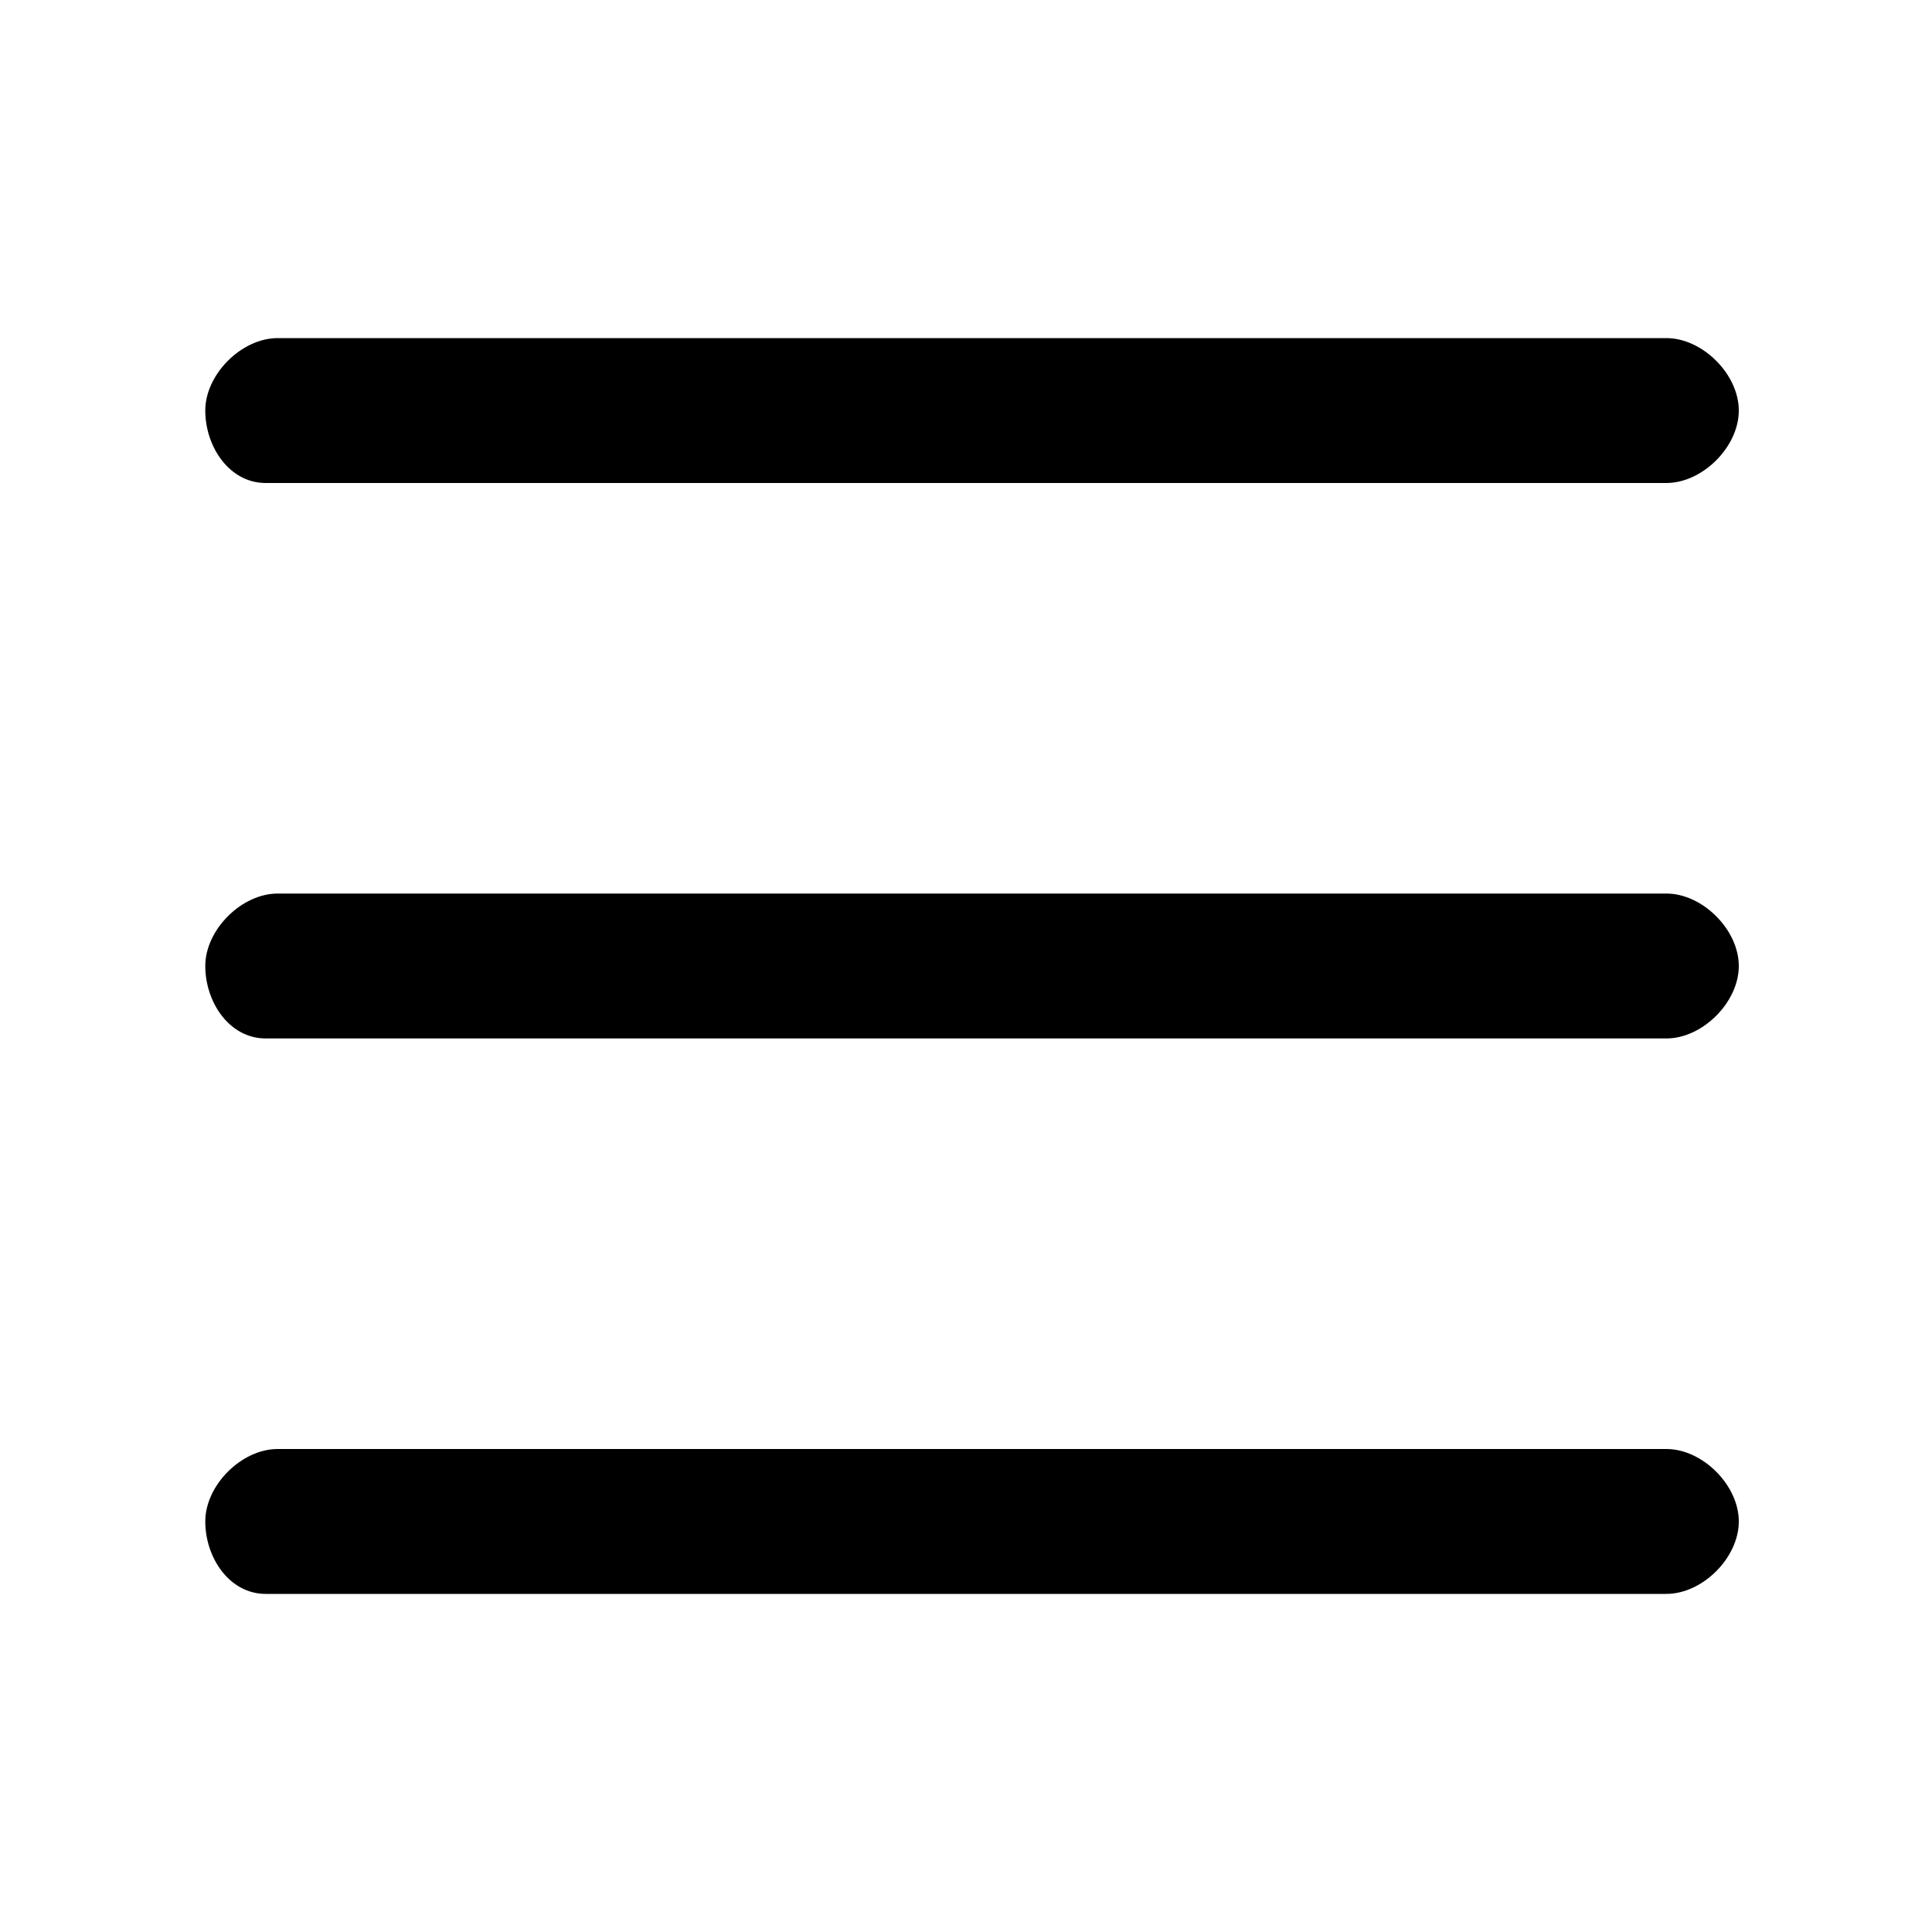 <?xml version="1.0" encoding="utf-8"?>
<!-- Generator: Adobe Illustrator 26.4.0, SVG Export Plug-In . SVG Version: 6.00 Build 0)  -->
<svg version="1.1" id="Layer_1" xmlns="http://www.w3.org/2000/svg" xmlns:xlink="http://www.w3.org/1999/xlink" x="0px" y="0px"
	 viewBox="0 0 16 16" style="enable-background:new 0 0 16 16;" xml:space="preserve">
<style type="text/css">
	.st0{fill-rule:evenodd;clip-rule:evenodd;}
</style>
<path class="st0" d="M1.7,12.6c0-0.3,0.3-0.6,0.6-0.6h11.5c0.3,0,0.6,0.3,0.6,0.6s-0.3,0.6-0.6,0.6H2.2C1.9,13.2,1.7,12.9,1.7,12.6z
	 M1.7,8c0-0.3,0.3-0.6,0.6-0.6h11.5c0.3,0,0.6,0.3,0.6,0.6c0,0.3-0.3,0.6-0.6,0.6H2.2C1.9,8.6,1.7,8.3,1.7,8z M1.7,3.4
	c0-0.3,0.3-0.6,0.6-0.6h11.5c0.3,0,0.6,0.3,0.6,0.6c0,0.3-0.3,0.6-0.6,0.6H2.2C1.9,4,1.7,3.7,1.7,3.4z"/>
</svg>
